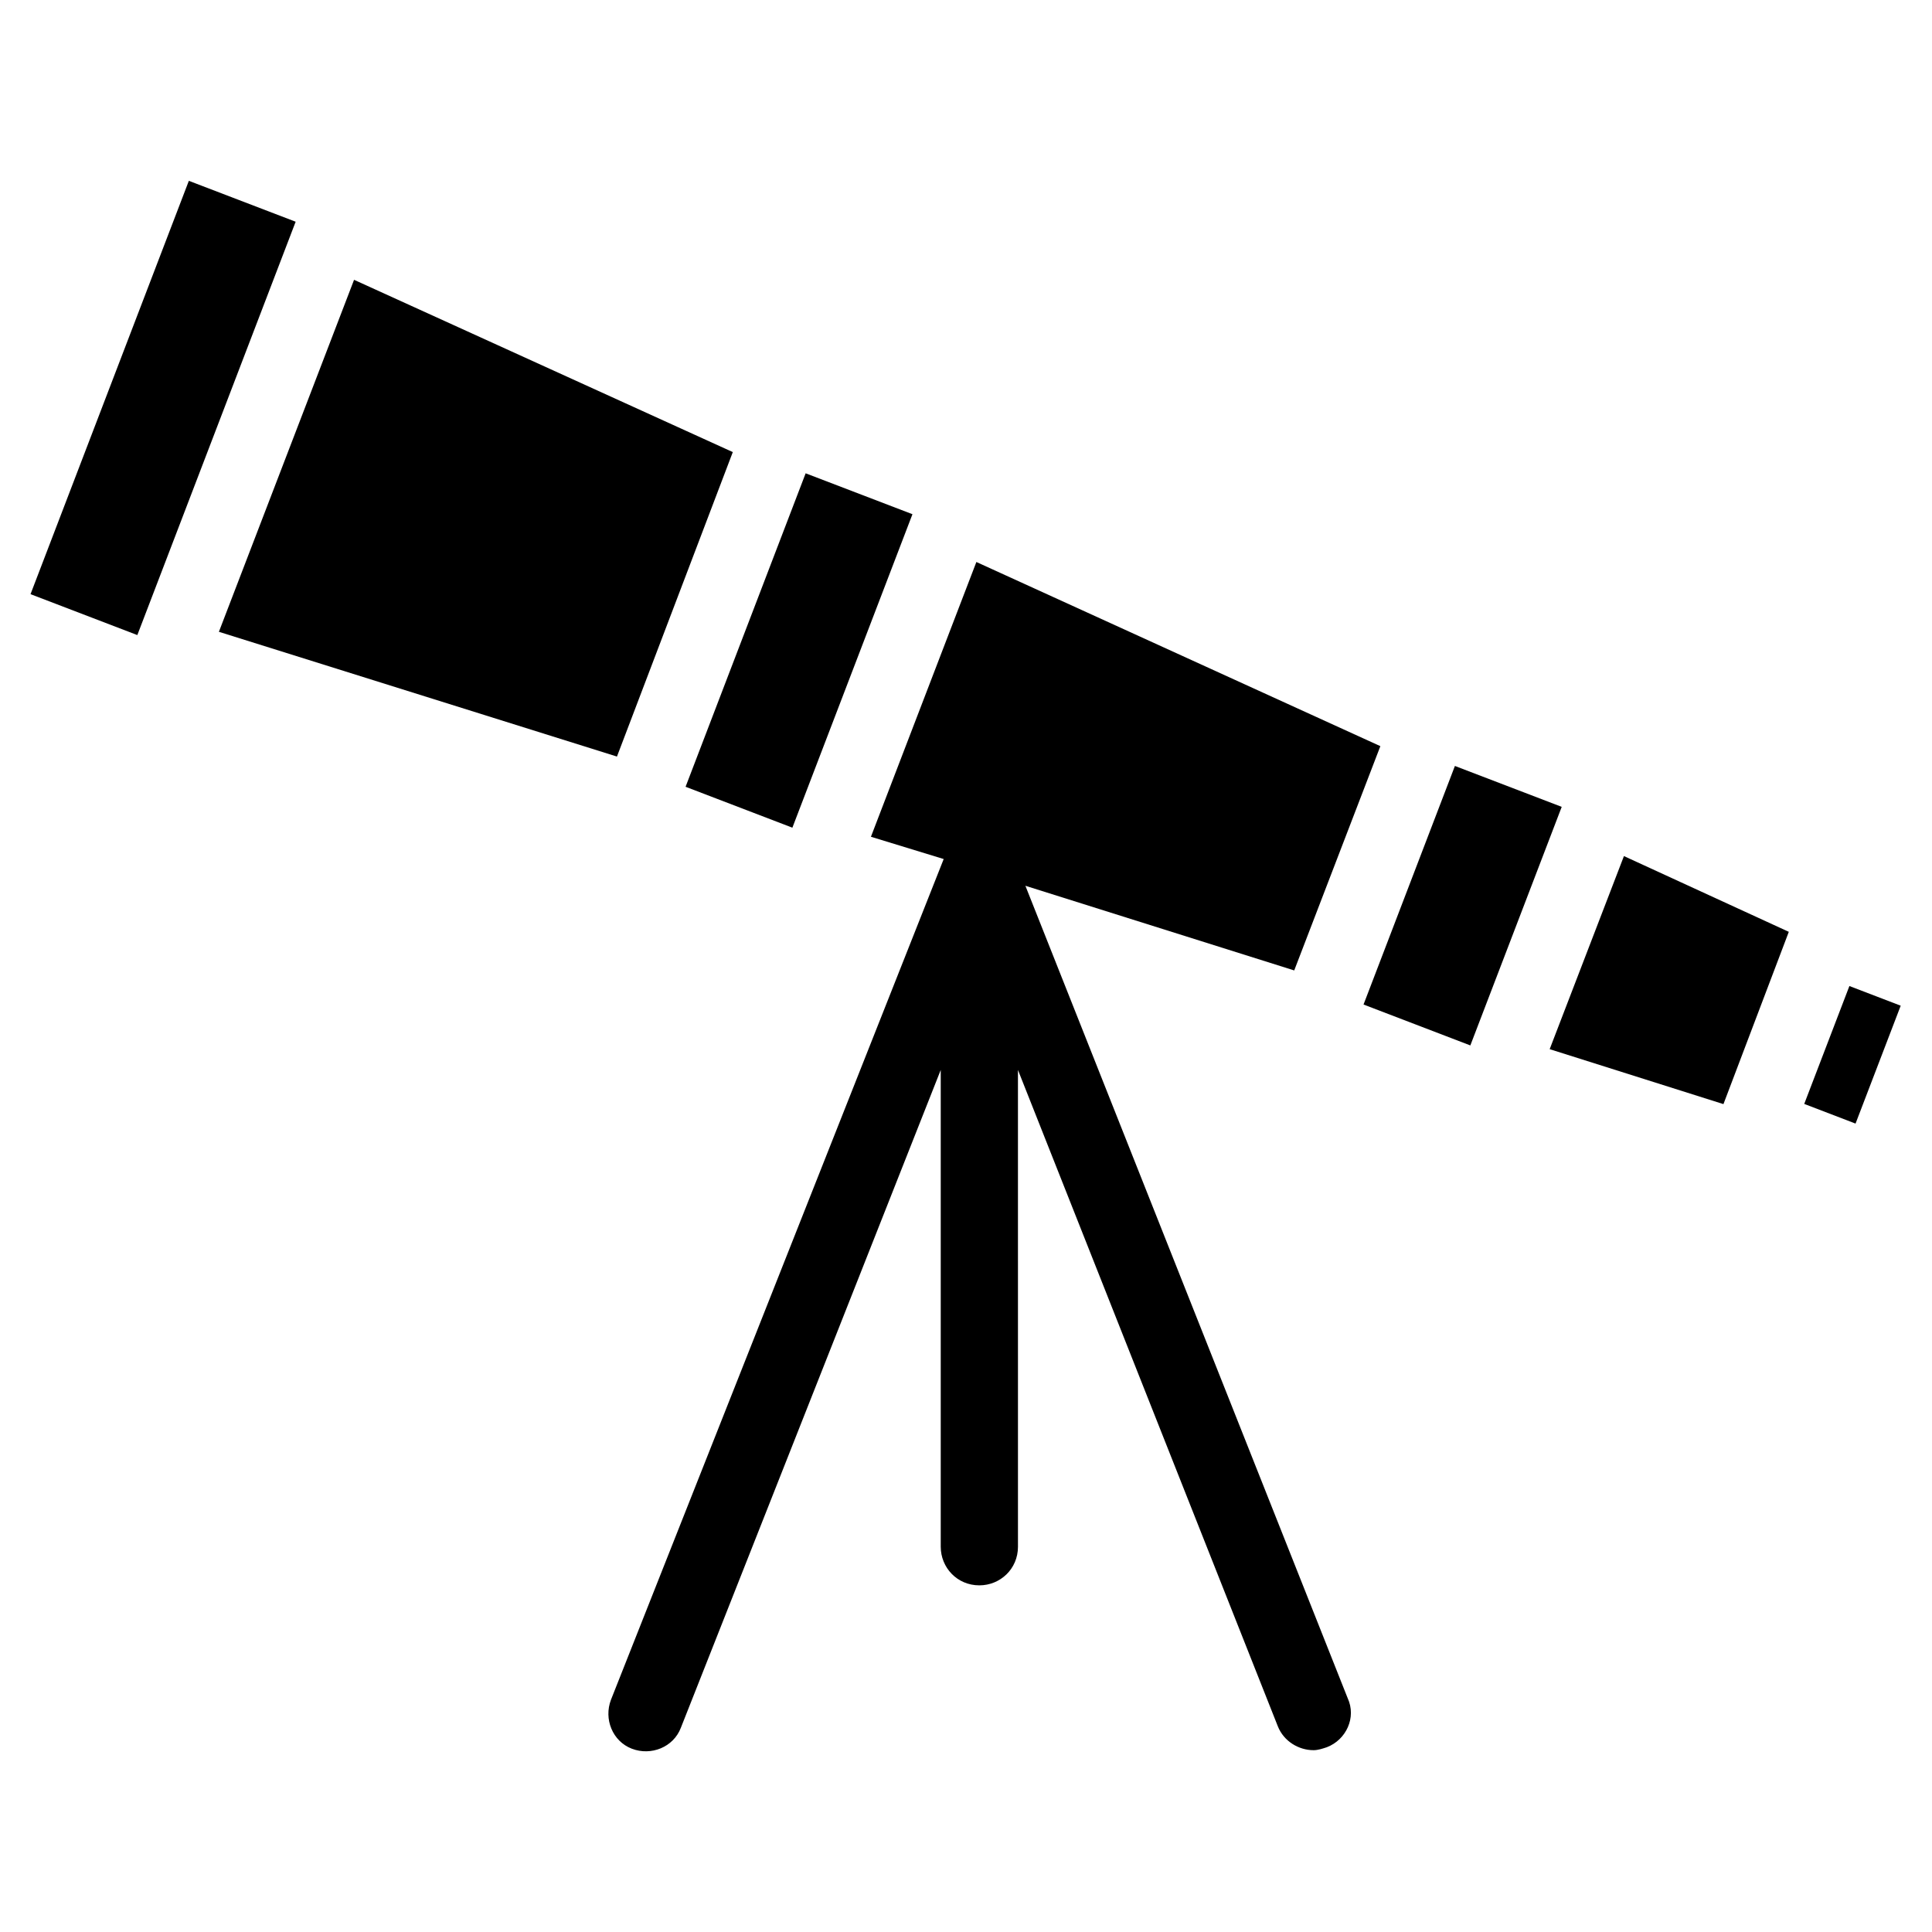 <?xml version="1.0" encoding="UTF-8"?>
<!-- Uploaded to: SVG Repo, www.svgrepo.com, Generator: SVG Repo Mixer Tools -->
<svg fill="#000000" width="800px" height="800px" version="1.1" viewBox="144 144 512 512" xmlns="http://www.w3.org/2000/svg">
 <g>
  <path d="m152.09 301.46 41.957-109.54 28.305 10.84-41.957 109.54z"/>
  <path d="m385.81 280.27-31.82 83.074-28.305-10.84 31.82-83.074z"/>
  <path d="m505.35 410.21 24.215-63.223 28.305 10.84-24.215 63.223z"/>
  <path d="m415.74 378.74 71.242 22.434 22.828-59.434-107.06-48.805-27.945 72.816 19.285 5.902-88.168 222.78c-1.969 5.117 0.395 11.02 5.512 12.988s11.02-0.395 12.988-5.512l68.883-174.36v126.35c0 5.512 4.328 10.234 10.234 10.234 5.512 0 10.234-4.328 10.234-10.234l-0.004-126.35 68.883 173.97c1.574 3.938 5.512 6.297 9.445 6.297 1.18 0 2.363-0.395 3.543-0.789 5.117-1.969 7.871-7.871 5.512-12.988z"/>
  <path d="m338.2 263.81-100.37-45.656-35.82 93.281 105.49 33.062z"/>
  <path d="m622.14 436.55 11.969-31.242 13.598 5.211-11.969 31.242z"/>
  <path d="m554.68 422.04 46.051 14.562 17.32-45.656-43.691-20.074z"/>
 </g>
</svg>